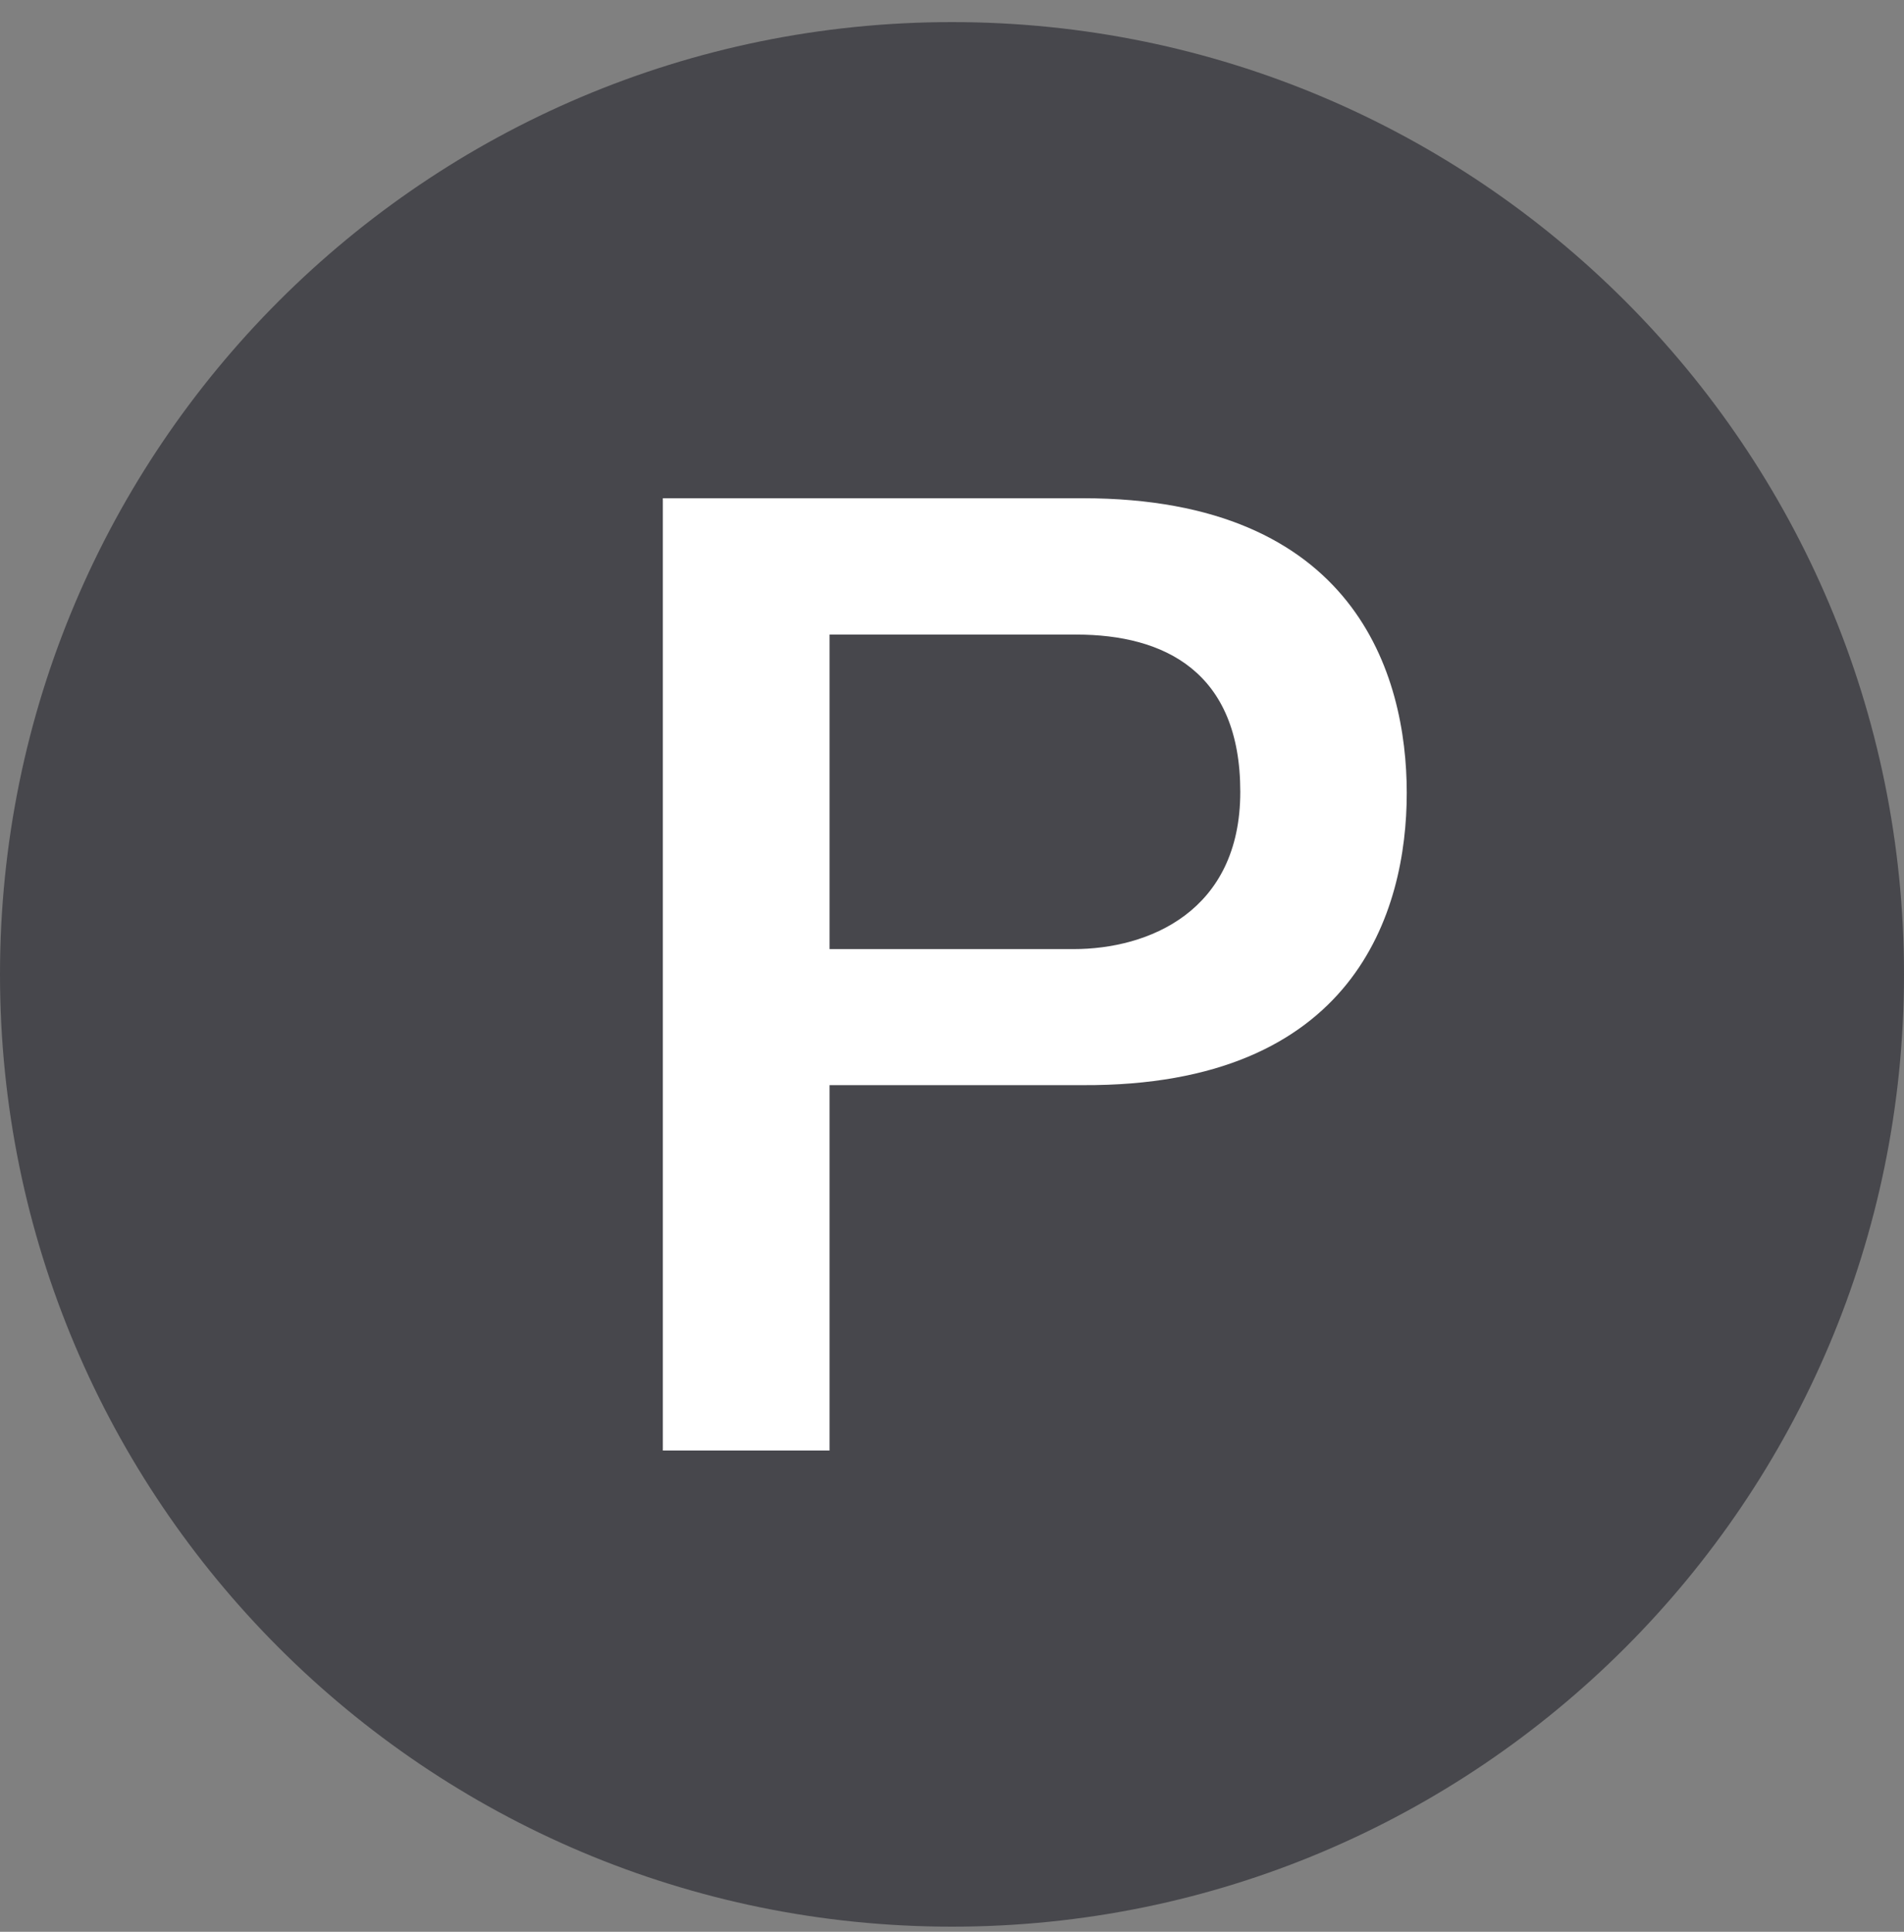 <svg width="70" height="71" viewBox="0 0 70 71" fill="none" xmlns="http://www.w3.org/2000/svg">
<rect x="0" y="0" width="70" height="71" fill="#808080" stroke="none"/>
<g clip-path="url(#clip0_1093_12822)">
<path d="M35 70.812C54.33 70.812 70 55.142 70 35.812C70 16.483 54.33 0.812 35 0.812C15.67 0.812 0 16.483 0 35.812C0 55.142 15.67 70.812 35 70.812Z" fill="#47474C"/>
<path d="M24.369 18.312H39.809C49.809 18.312 51.719 24.782 51.719 29.142C51.719 33.502 49.809 39.932 39.809 39.883H30.499V53.312H24.369V18.312ZM30.499 34.883H39.469C42.209 34.883 45.599 33.513 45.599 29.102C45.599 24.692 42.809 23.323 39.569 23.323H30.499V34.892V34.883Z" fill="white"/>
</g>
<defs>
<clipPath id="clip0_1093_12822">
<rect width="70" height="70" fill="white" transform="translate(0 0.812)"/>
</clipPath>
</defs>
</svg>
